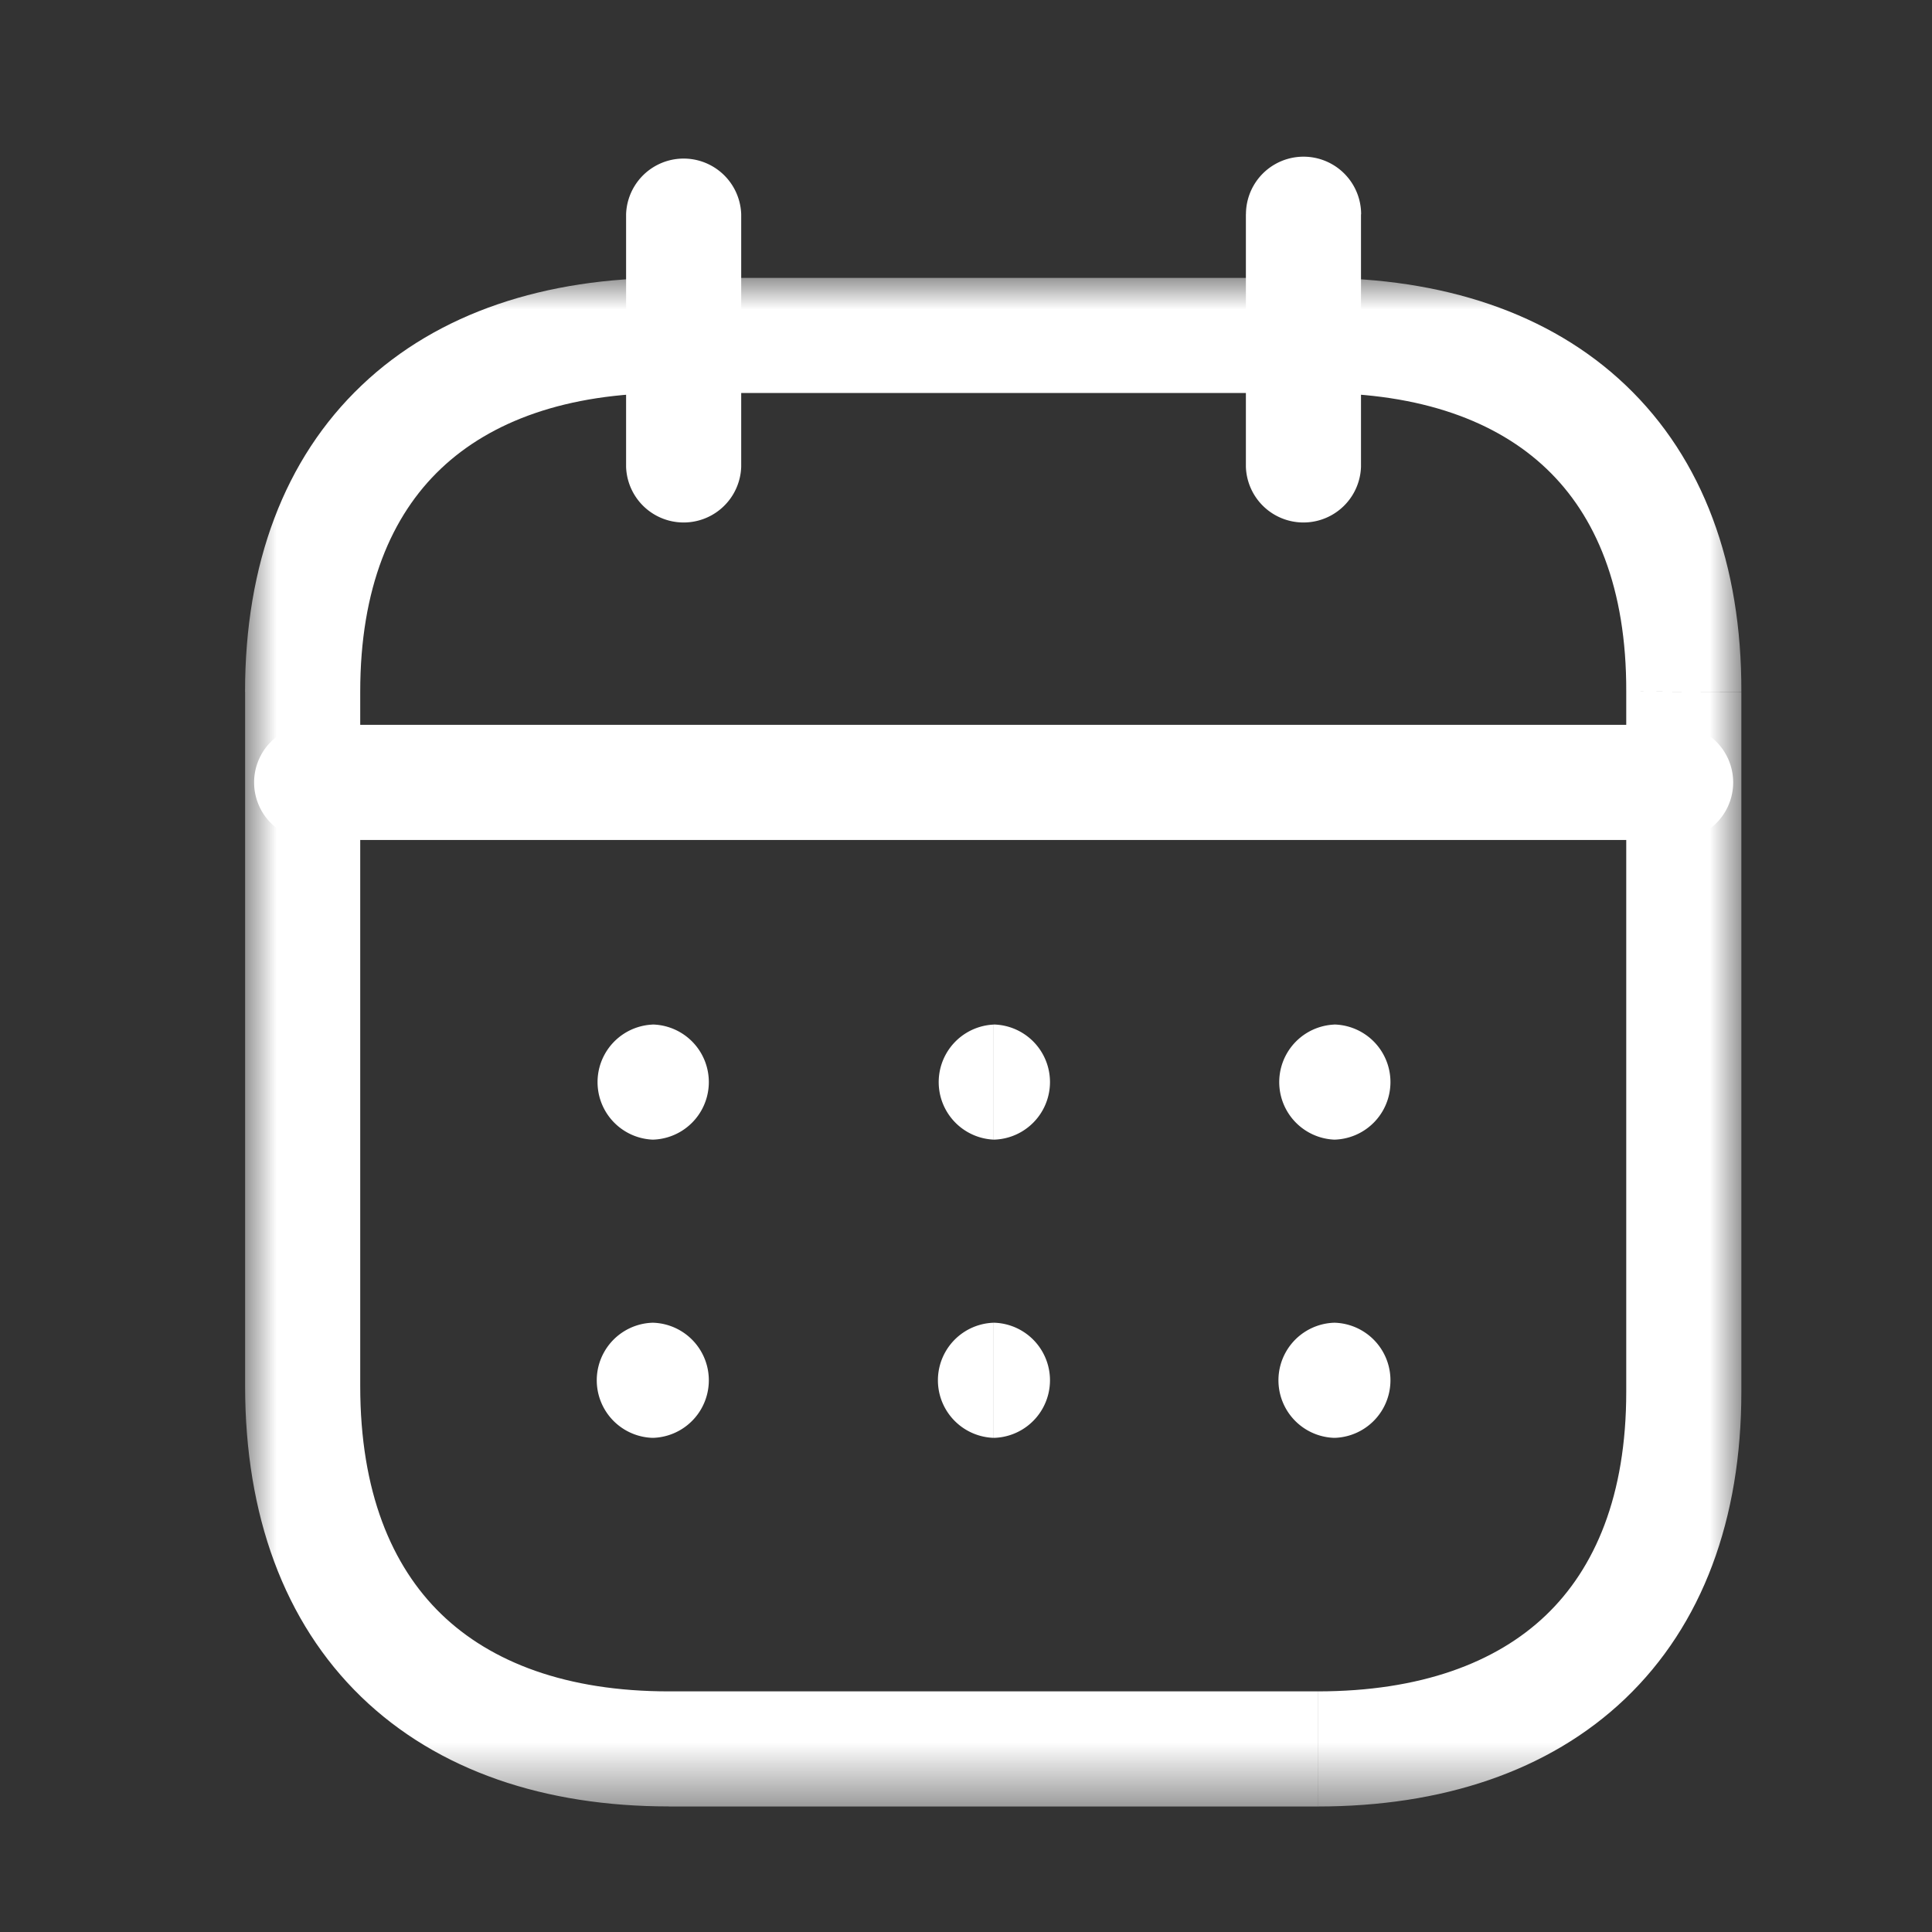 <svg width="31" height="31" viewBox="0 0 31 31" xmlns="http://www.w3.org/2000/svg" xmlns:xlink="http://www.w3.org/1999/xlink">
    <rect x="0" y="0" width="31" height="31" fill="#333333" stroke="none"/>
    <defs>
        <path id="0rgblqz7oa" d="M0 0h24.008v24.526H0z"/>
    </defs>
    <g fill="none" fill-rule="evenodd">
        <path d="M4.971 11.631a.924.924 0 0 0 0 1.847V11.63zm21.945 1.847a.924.924 0 0 0 0-1.847v1.847zm-21.945 0h21.945V11.63H4.97v1.847zM21.407 16.44a.924.924 0 0 0 0 1.846v-1.847zm.01 1.846a.924.924 0 0 0 0-1.847v1.847zm-.01 0h.01v-1.847h-.01v1.847zM15.943 16.44a.924.924 0 0 0 0 1.846v-1.847zm.011 1.846a.924.924 0 0 0 0-1.847v1.847zm-.01 0h.01v-1.847h-.01v1.847zM10.469 16.44a.924.924 0 0 0 0 1.846v-1.847zm.011 1.846a.924.924 0 0 0 0-1.847v1.847zm-.011 0h.011v-1.847h-.011v1.847zM21.407 21.224a.924.924 0 0 0 0 1.847v-1.847zm.01 1.847a.924.924 0 0 0 0-1.847v1.847zm-.01 0h.01v-1.847h-.01v1.847zM15.943 21.224a.924.924 0 0 0 0 1.847v-1.847zm.011 1.847a.924.924 0 0 0 0-1.847v1.847zm-.01 0h.01v-1.847h-.01v1.847zM10.469 21.224a.924.924 0 0 0 0 1.847v-1.847zm.011 1.847a.924.924 0 0 0 0-1.847v1.847zm-.011 0h.011v-1.847h-.011v1.847zM21.84 3.438a.924.924 0 0 0-1.848 0h1.847zM19.991 7.49a.924.924 0 0 0 1.847 0h-1.847zm0 0h1.847V3.438h-1.847V7.49zM11.893 3.438a.924.924 0 0 0-1.847 0h1.847zM10.046 7.49a.924.924 0 0 0 1.847 0h-1.847zm0 0h1.847V3.438h-1.847V7.49z" fill="#FFF"/>
        <g transform="translate(3.933 4.459)">
            <mask id="pw5chqlx0b" fill="#fff">
                <use xlink:href="#0rgblqz7oa"/>
            </mask>
            <path d="m23.085 6.64-.924-.003v.003h.924zM6.797 1.847h10.425V0H6.797v1.847zm0-1.847C4.824 0 3.101.552 1.87 1.724.628 2.904-.001 4.597-.001 6.64h1.848c0-1.66.5-2.825 1.294-3.578.8-.76 2.015-1.215 3.656-1.215V0zM0 17.782h1.847V6.64H0v11.142zm0 0c0 2.067.625 3.785 1.861 4.984 1.233 1.194 2.957 1.76 4.936 1.76V22.68c-1.636 0-2.849-.464-3.65-1.24-.797-.772-1.3-1.965-1.3-3.658H0zm6.797 6.745h10.414V22.68H6.797v1.847zm10.414 0c1.98 0 3.703-.556 4.934-1.731 1.239-1.184 1.863-2.88 1.863-4.921h-1.847c0 1.662-.5 2.829-1.291 3.585-.798.762-2.013 1.22-3.66 1.22v1.847zm4.95-6.652h1.847V6.64h-1.847v11.235zm1.847-11.233c.006-2.041-.614-3.736-1.853-4.917C20.925.552 19.202 0 17.222 0v1.847c1.648 0 2.862.455 3.659 1.215.79.752 1.285 1.914 1.28 3.575l1.847.005z" fill="#FFF" mask="url(#pw5chqlx0b)"/>
        </g>
    </g>
</svg>
